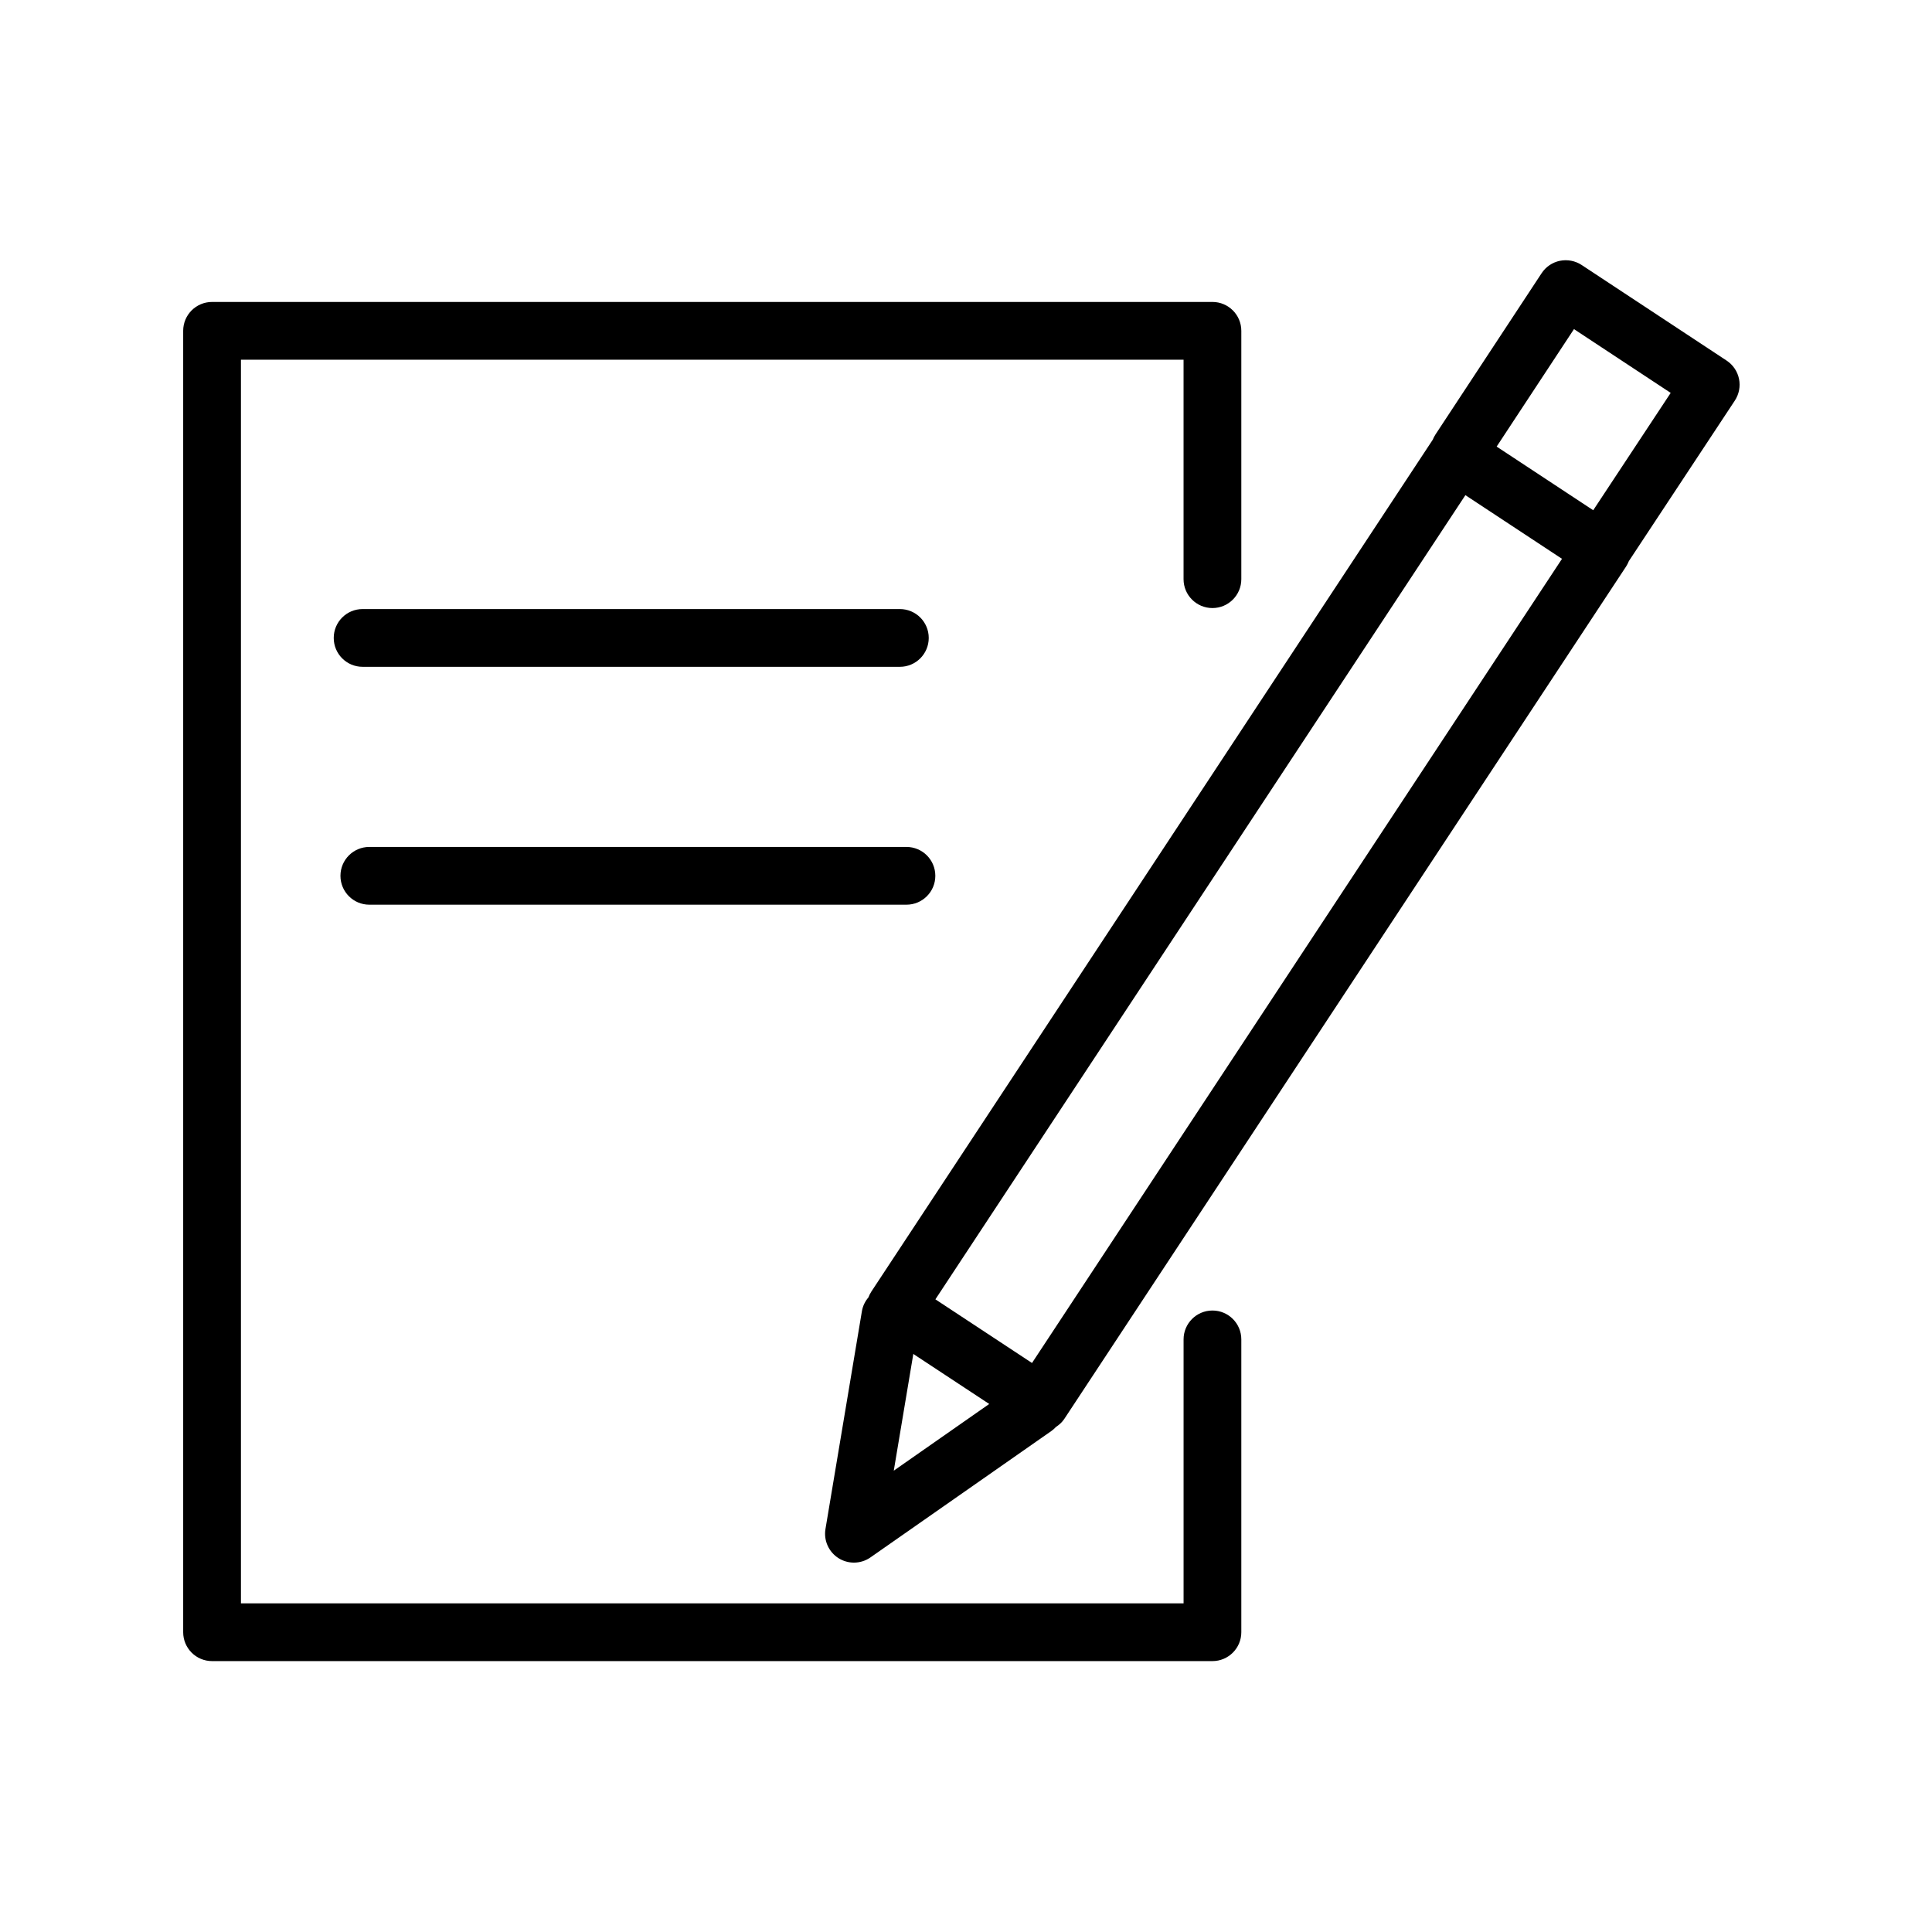 <?xml version="1.0" encoding="iso-8859-1"?>
<!-- Generator: Adobe Illustrator 21.1.0, SVG Export Plug-In . SVG Version: 6.00 Build 0)  -->
<svg version="1.1" id="Layer_1" xmlns="http://www.w3.org/2000/svg" xmlns:xlink="http://www.w3.org/1999/xlink" x="0px" y="0px"
	 viewBox="0 0 100.353 100.353" style="enable-background:new 0 0 100.353 100.353;" xml:space="preserve">
<g>
	<path d="M62.978,68.072c-0.828,0-1.5,0.672-1.5,1.5v13.711H12.515V18.684h48.962v11.4c0,0.829,0.672,1.5,1.5,1.5s1.5-0.671,1.5-1.5
		v-12.9c0-0.829-0.672-1.5-1.5-1.5H11.015c-0.829,0-1.5,0.671-1.5,1.5v67.598c0,0.828,0.671,1.5,1.5,1.5h51.962
		c0.828,0,1.5-0.672,1.5-1.5V69.572C64.478,68.743,63.806,68.072,62.978,68.072z"/>
	<path d="M90.329,19.681c-0.08-0.39-0.312-0.732-0.644-0.951l-7.531-4.966c-0.332-0.218-0.735-0.295-1.129-0.217
		c-0.39,0.08-0.731,0.312-0.95,0.645l-5.513,8.377c-0.057,0.087-0.104,0.178-0.141,0.271L45.257,67.093
		c-0.061,0.093-0.109,0.193-0.148,0.296c-0.169,0.199-0.293,0.441-0.339,0.717l-1.893,11.313c-0.1,0.596,0.168,1.192,0.678,1.516
		c0.245,0.154,0.523,0.231,0.801,0.231c0.301,0,0.602-0.091,0.859-0.271l9.393-6.563c0.09-0.063,0.17-0.135,0.242-0.213
		c0.166-0.109,0.318-0.243,0.434-0.419l29.18-44.275c0.058-0.089,0.105-0.183,0.143-0.28l5.503-8.335
		C90.33,20.477,90.409,20.072,90.329,19.681z M47.44,70.328l3.943,2.598l-4.958,3.464L47.44,70.328z M53.605,70.797l-5.018-3.306
		L76.116,25.72l5.018,3.307L53.605,70.797z M82.756,26.503l-5.016-3.306l4.016-6.102l5.024,3.313L82.756,26.503z"/>
	<path d="M46.741,34.636c0.829,0,1.5-0.671,1.5-1.5s-0.671-1.5-1.5-1.5H18.835c-0.829,0-1.5,0.671-1.5,1.5s0.671,1.5,1.5,1.5H46.741
		z"/>
	<path d="M19.184,46.992h27.899c0.829,0,1.5-0.671,1.5-1.5s-0.671-1.5-1.5-1.5H19.184c-0.829,0-1.5,0.671-1.5,1.5
		S18.355,46.992,19.184,46.992z"/>
</g>
</svg>
